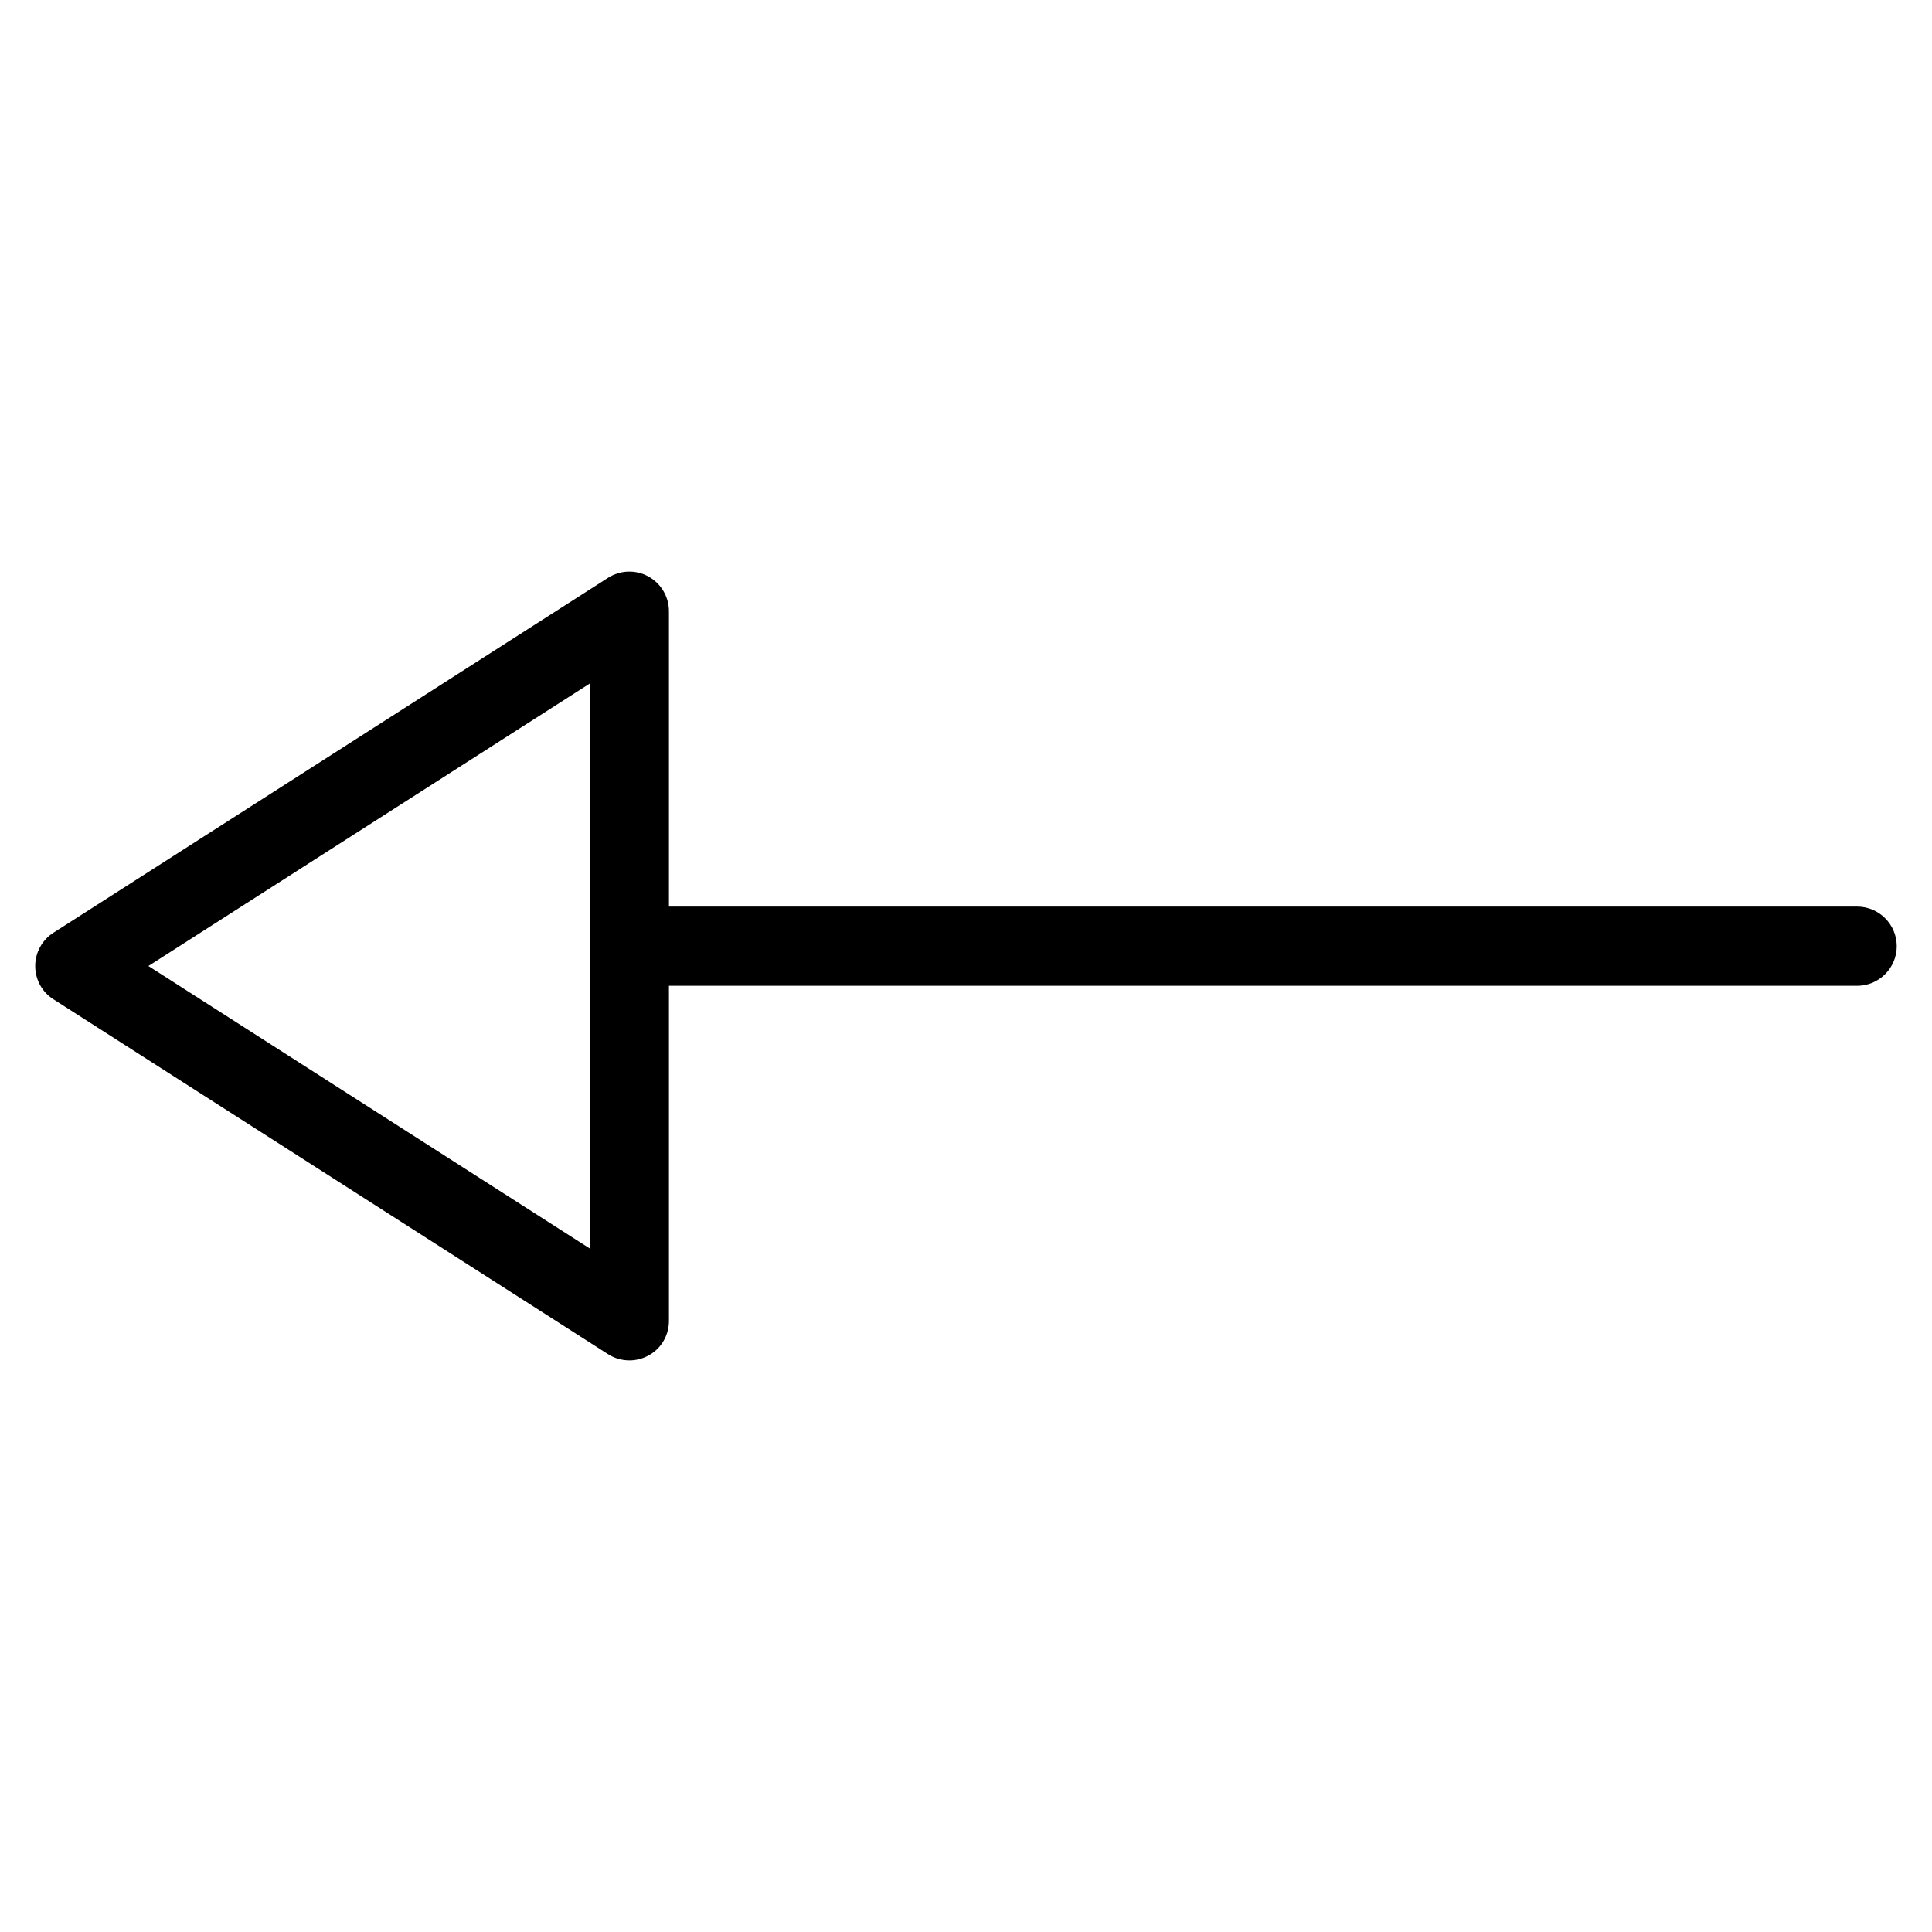 <?xml version="1.0" encoding="UTF-8"?>
<!-- Uploaded to: ICON Repo, www.iconrepo.com, Generator: ICON Repo Mixer Tools -->
<svg fill="#000000" width="800px" height="800px" version="1.1" viewBox="144 144 512 512" xmlns="http://www.w3.org/2000/svg">
 <g>
  <path d="m310.78 504.52c-1.973 0-3.945-0.547-5.668-1.66l-146.95-94.043c-3.023-1.891-4.828-5.246-4.828-8.816s1.828-6.906 4.828-8.816l146.95-94.043c3.254-2.098 7.348-2.203 10.707-0.379 3.359 1.848 5.457 5.375 5.457 9.215v188.07c0 3.883-2.098 7.41-5.457 9.195-1.574 0.859-3.297 1.281-5.039 1.281zm-127.46-104.52 116.97 74.859v-149.71l-116.97 74.859z"/>
  <path d="m636.16 405.25h-314.88c-5.793 0-10.496-4.703-10.496-10.496s4.703-10.496 10.496-10.496h314.88c5.773 0 10.496 4.703 10.496 10.496s-4.723 10.496-10.496 10.496z"/>
 </g>
</svg>